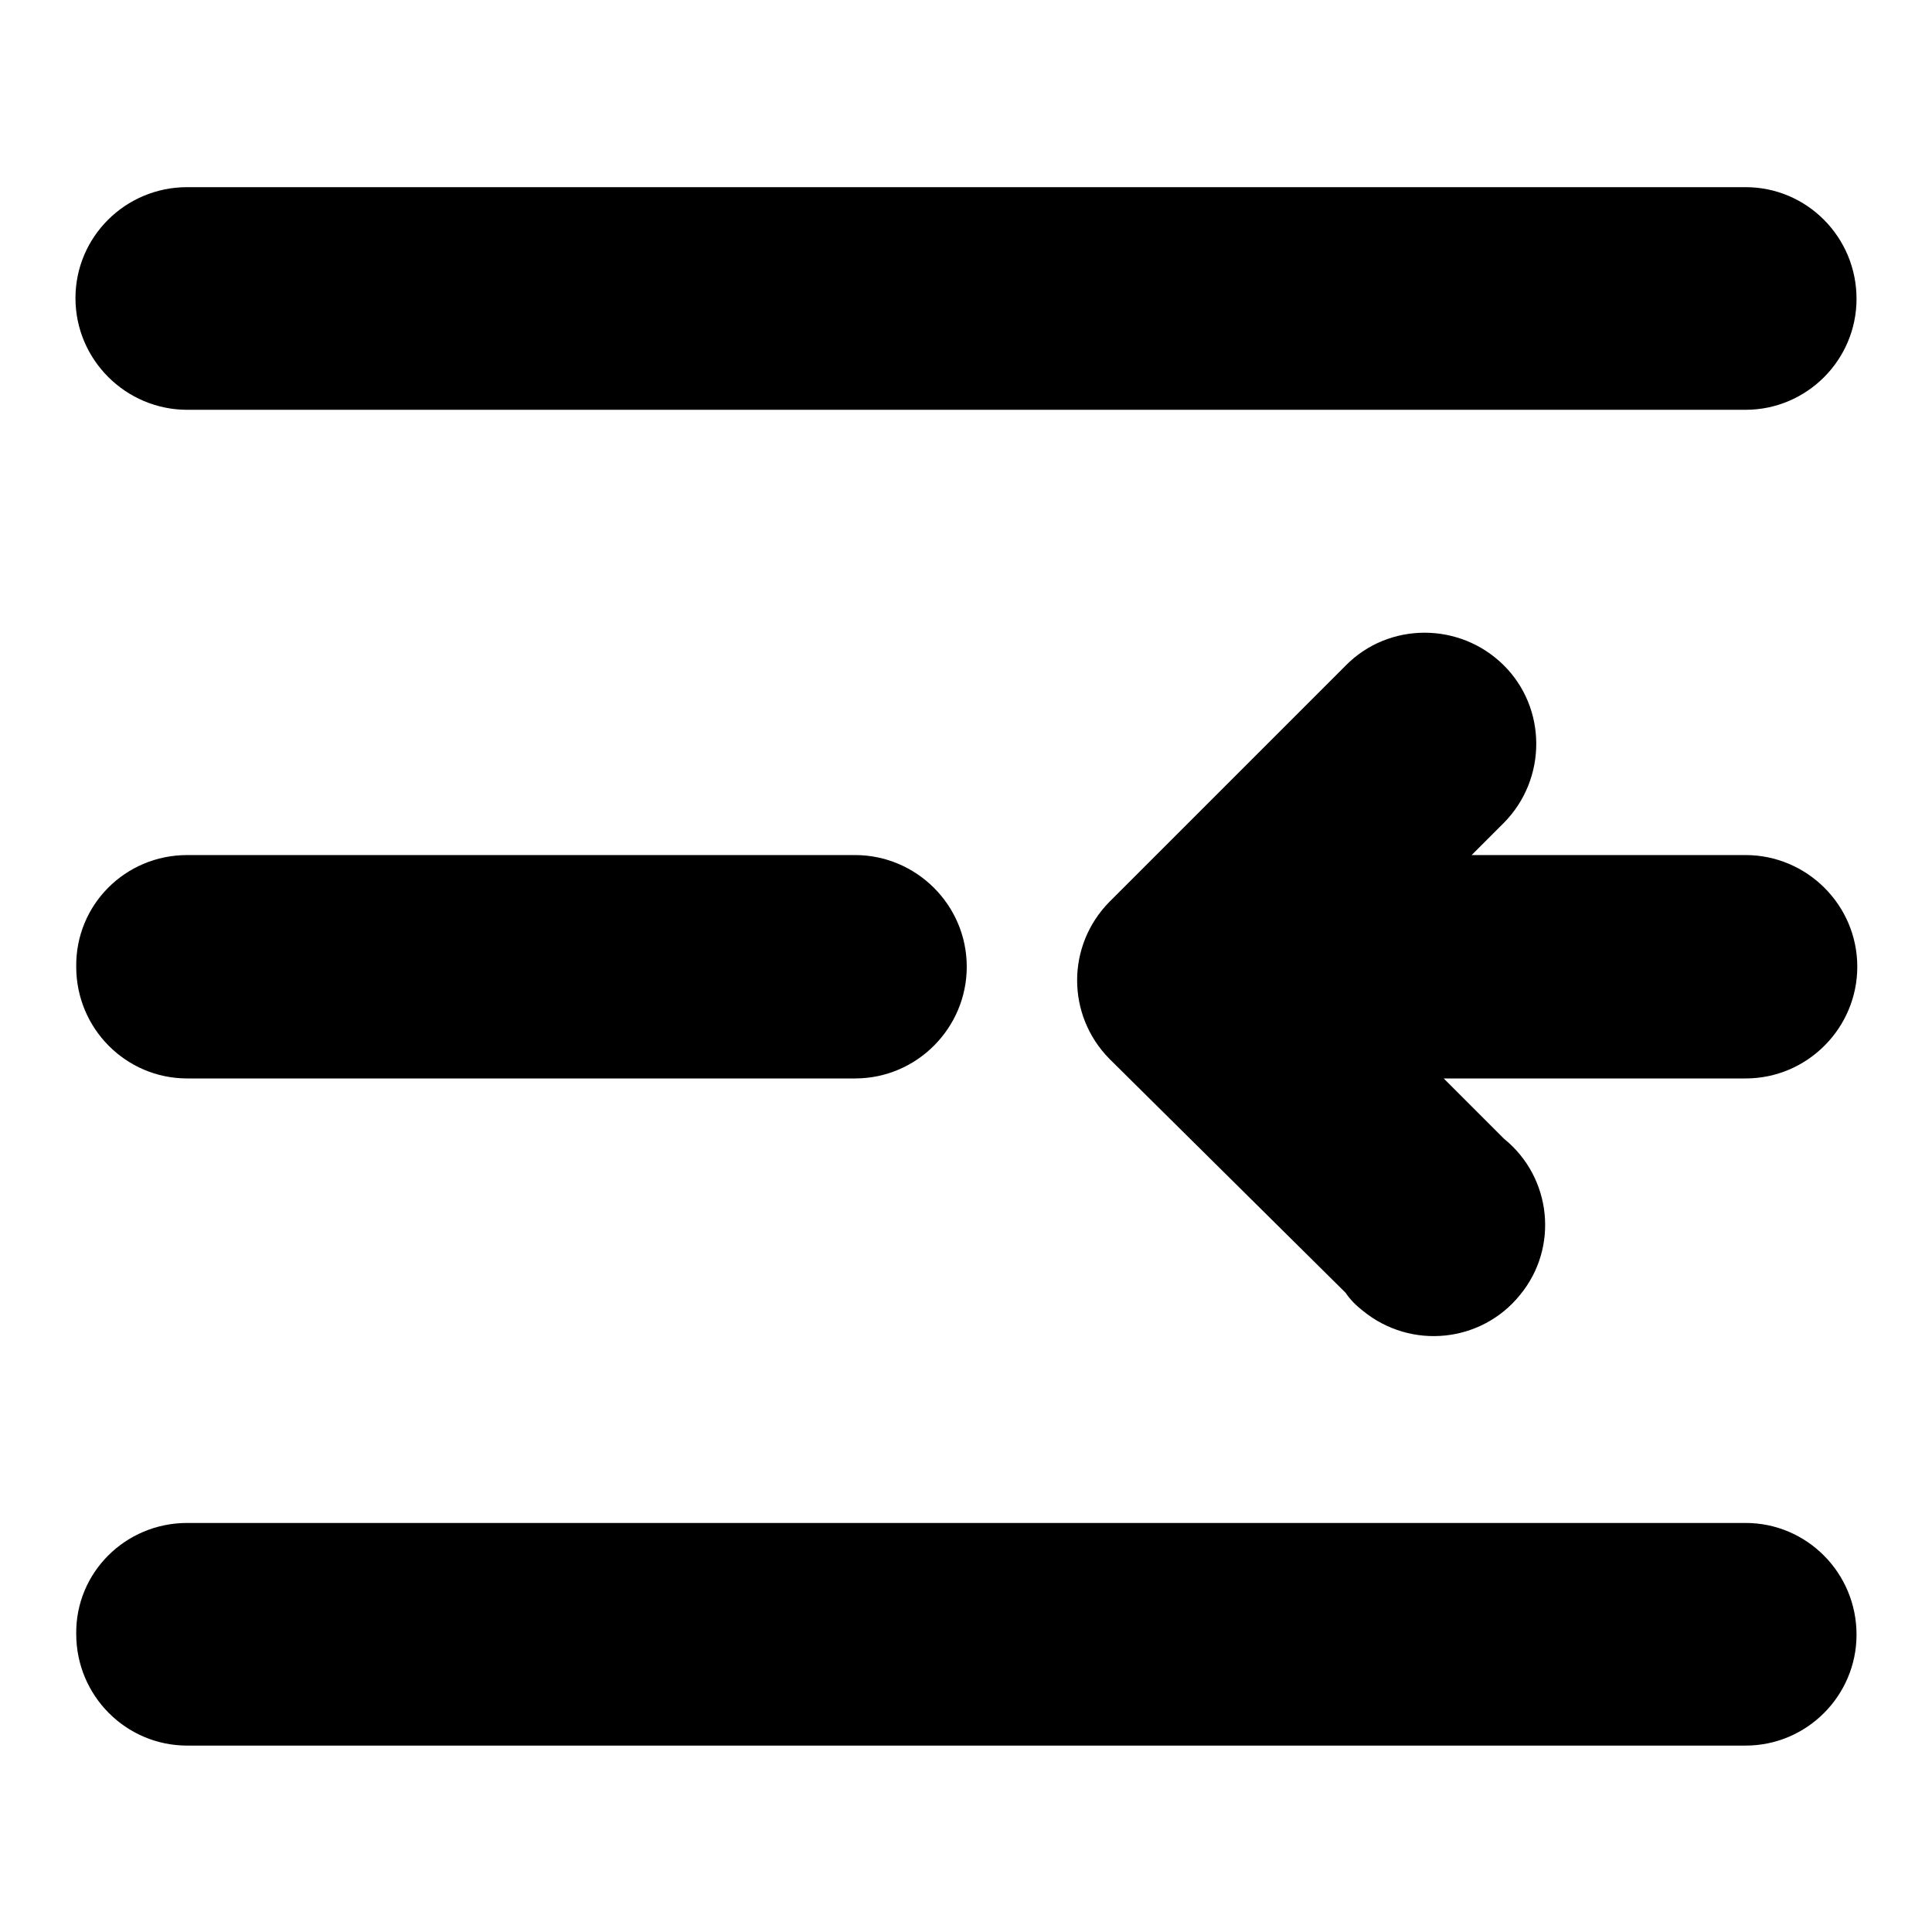 <?xml version="1.0" encoding="utf-8"?>
<!-- Svg Vector Icons : http://www.onlinewebfonts.com/icon -->
<!DOCTYPE svg PUBLIC "-//W3C//DTD SVG 1.1//EN" "http://www.w3.org/Graphics/SVG/1.1/DTD/svg11.dtd">
<svg version="1.1" xmlns="http://www.w3.org/2000/svg" xmlns:xlink="http://www.w3.org/1999/xlink" x="0px" y="0px" viewBox="0 0 256 256" enable-background="new 0 0 256 256" xml:space="preserve">
<g> <path fill="#000000" d="M195,113.3h36.3c8.1,0,14.8,6.6,14.8,14.8c0,8.1-6.6,14.8-14.8,14.8l0,0h-40l8,8c6.3,5.1,7.3,14.4,2.1,20.7 c-5.1,6.3-14.4,7.3-20.8,2.1c-0.9-0.7-1.7-1.5-2.3-2.4l-31.3-31c-5.7-5.8-5.7-15,0-20.8l31.3-31.3c5.7-5.8,15.1-5.8,20.9-0.1 c5.8,5.7,5.8,15.1,0.1,20.9l0,0L195,113.3z M24.8,24.8h206.5c8.1,0,14.7,6.6,14.7,14.8c0,8.1-6.6,14.7-14.7,14.7H24.8 c-8.1,0-14.8-6.6-14.8-14.8C10,31.4,16.6,24.8,24.8,24.8z M24.8,113.3h88.5c8.1,0,14.8,6.6,14.8,14.8c0,8.1-6.6,14.8-14.8,14.8 H24.8c-8.1,0-14.7-6.6-14.7-14.8C10,119.9,16.6,113.3,24.8,113.3L24.8,113.3z M24.8,201.8h206.5c8.1,0,14.7,6.6,14.7,14.8 c0,8.1-6.6,14.7-14.7,14.7H24.8c-8.1,0-14.7-6.6-14.7-14.8C10,208.4,16.6,201.8,24.8,201.8z"/></g>
</svg>